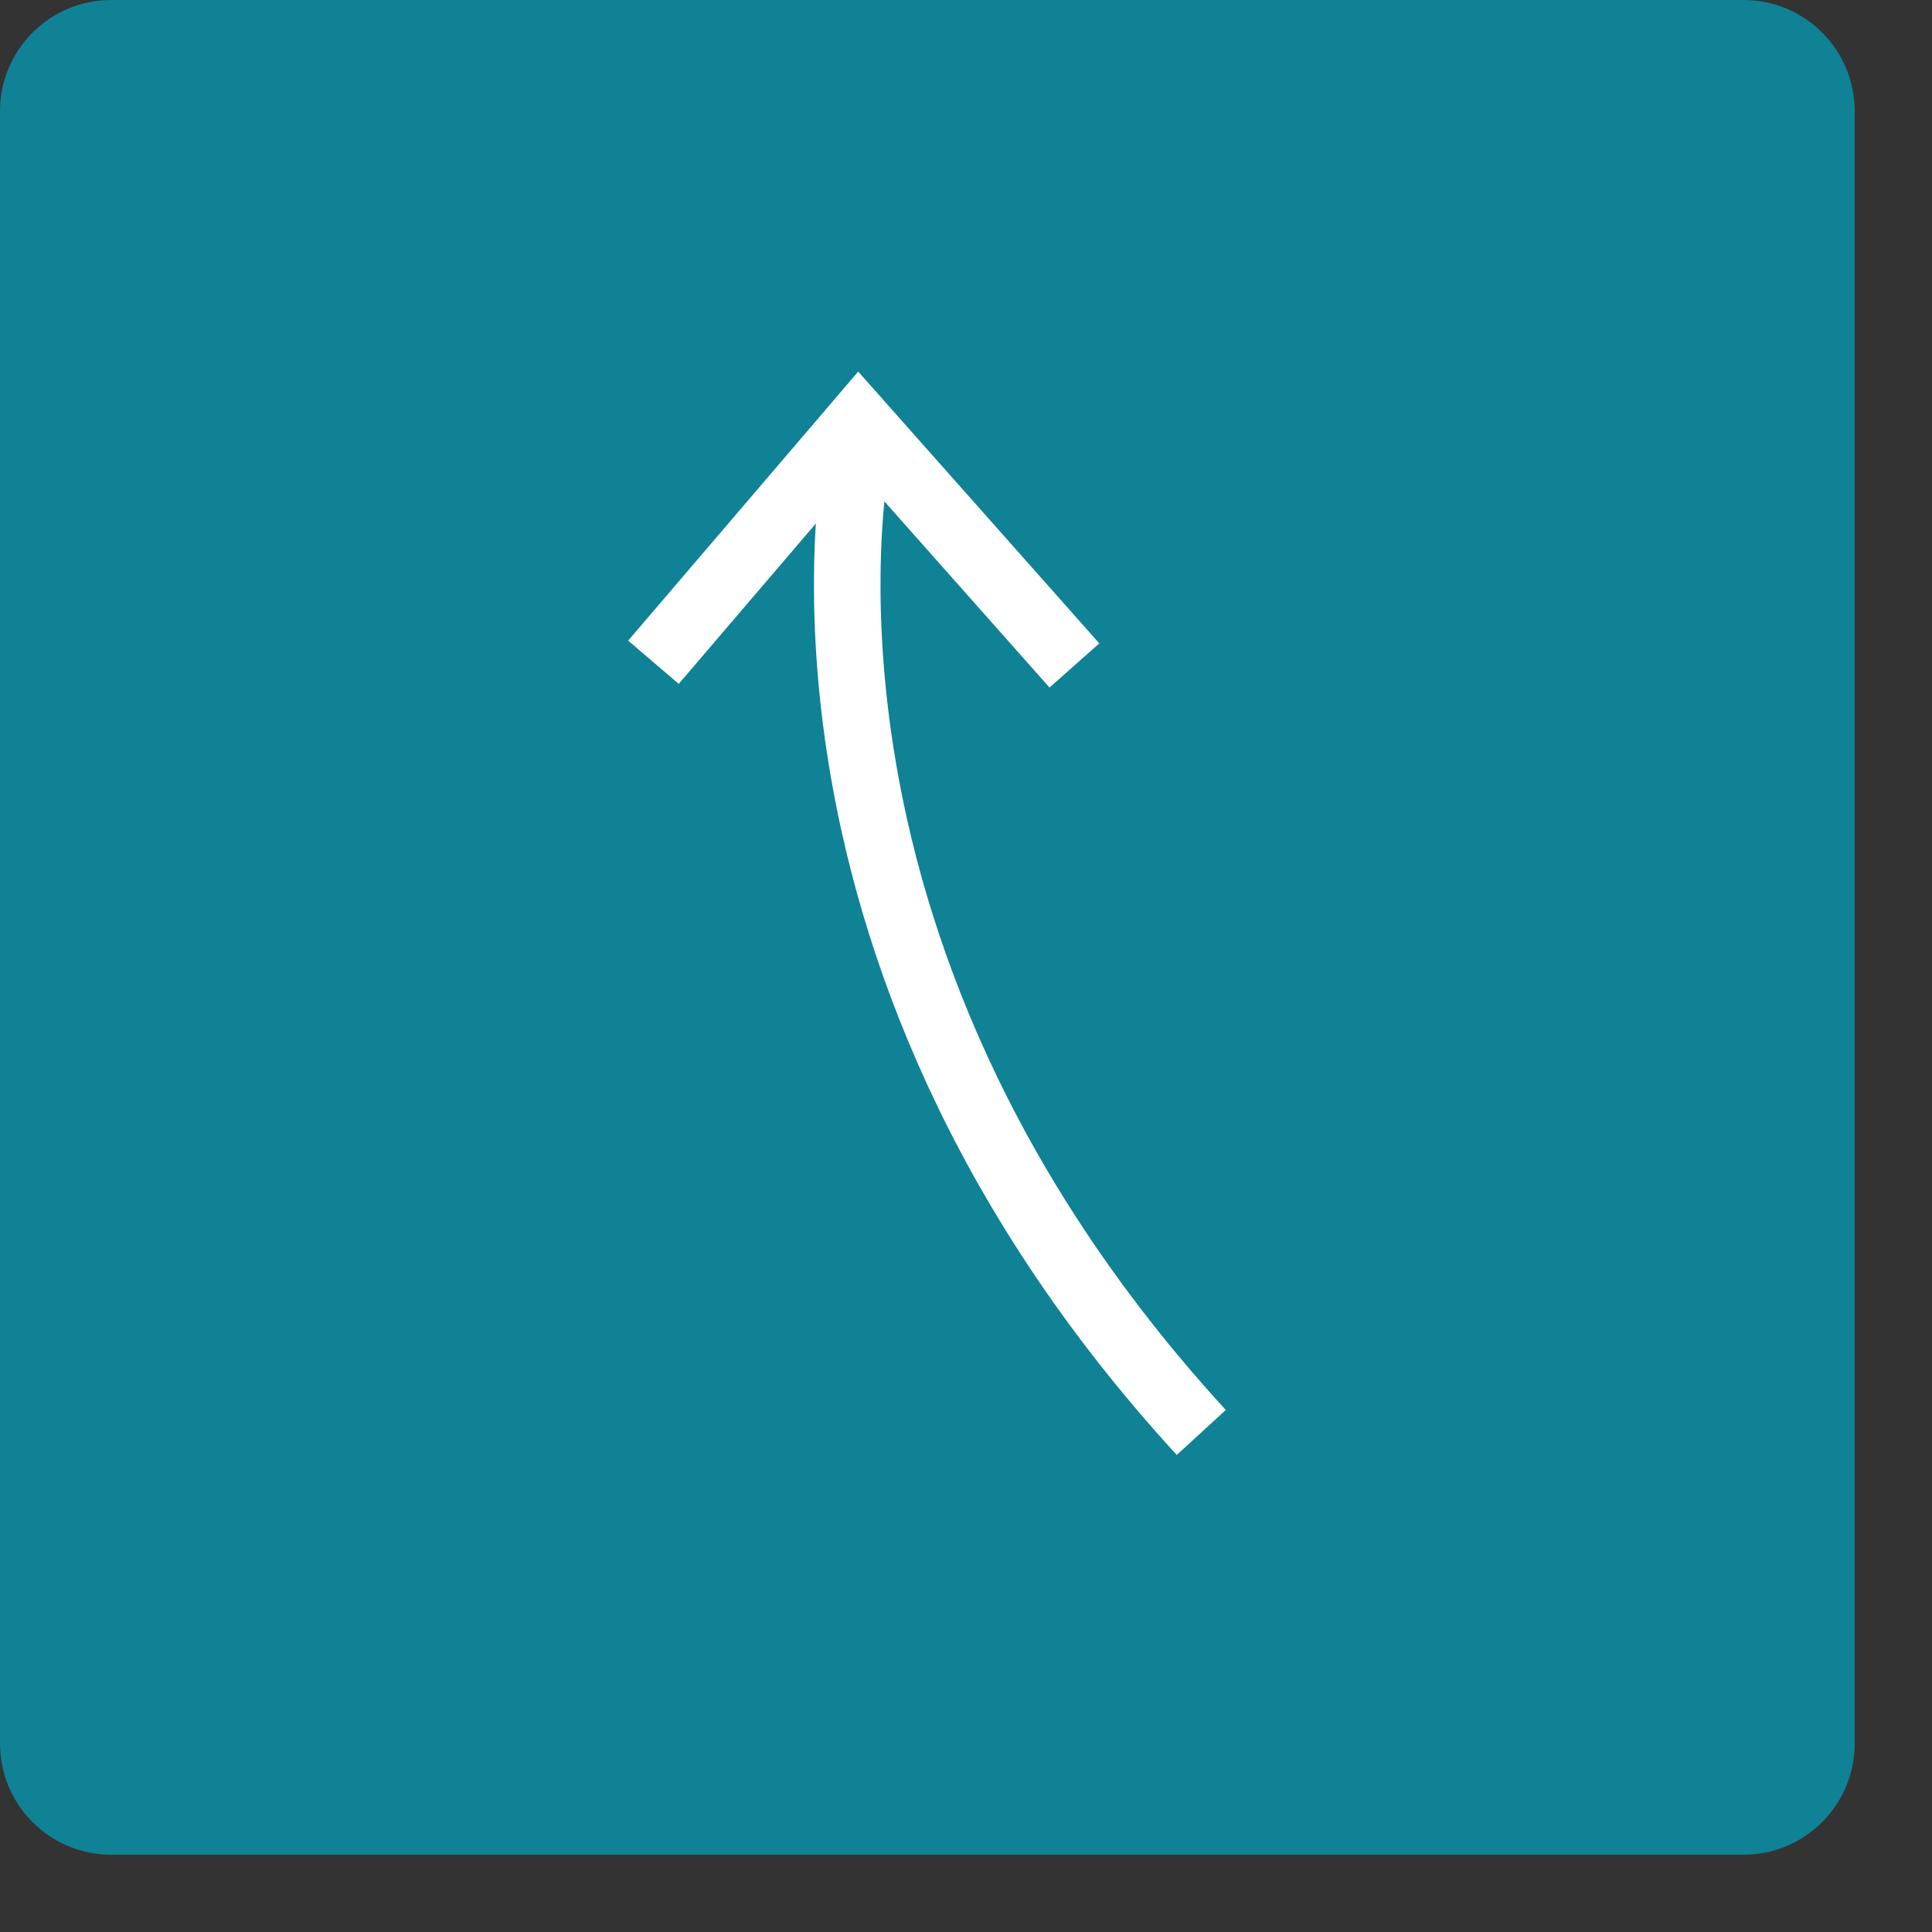 <?xml version="1.0" encoding="UTF-8" standalone="no"?><!DOCTYPE svg PUBLIC "-//W3C//DTD SVG 1.1//EN" "http://www.w3.org/Graphics/SVG/1.1/DTD/svg11.dtd"><svg width="36" height="36" viewBox="0 0 9 9" version="1.1" xmlns="http://www.w3.org/2000/svg" xmlns:xlink="http://www.w3.org/1999/xlink" xml:space="preserve" xmlns:serif="http://www.serif.com/" style="fill-rule:evenodd;clip-rule:evenodd;"><rect x="0" y="0" width="9" height="9" fill="#333333" stroke="none"/><path d="M8.64,0.518c0,-0.286 -0.232,-0.518 -0.518,-0.518l-7.604,-0c-0.286,-0 -0.518,0.232 -0.518,0.518l0,7.604c0,0.286 0.232,0.518 0.518,0.518l7.604,0c0.286,0 0.518,-0.232 0.518,-0.518l0,-7.604Z" style="fill:#0f8295;"/><g><path d="M5.596,6.673c-2.101,-2.291 -1.596,-4.599 -1.596,-4.599" style="fill:none;fill-rule:nonzero;stroke:#fff;stroke-width:0.31px;"/><path d="M5.005,3.1l-1.005,-1.133l-0.956,1.118" style="fill:none;fill-rule:nonzero;stroke:#fff;stroke-width:0.31px;"/></g></svg>